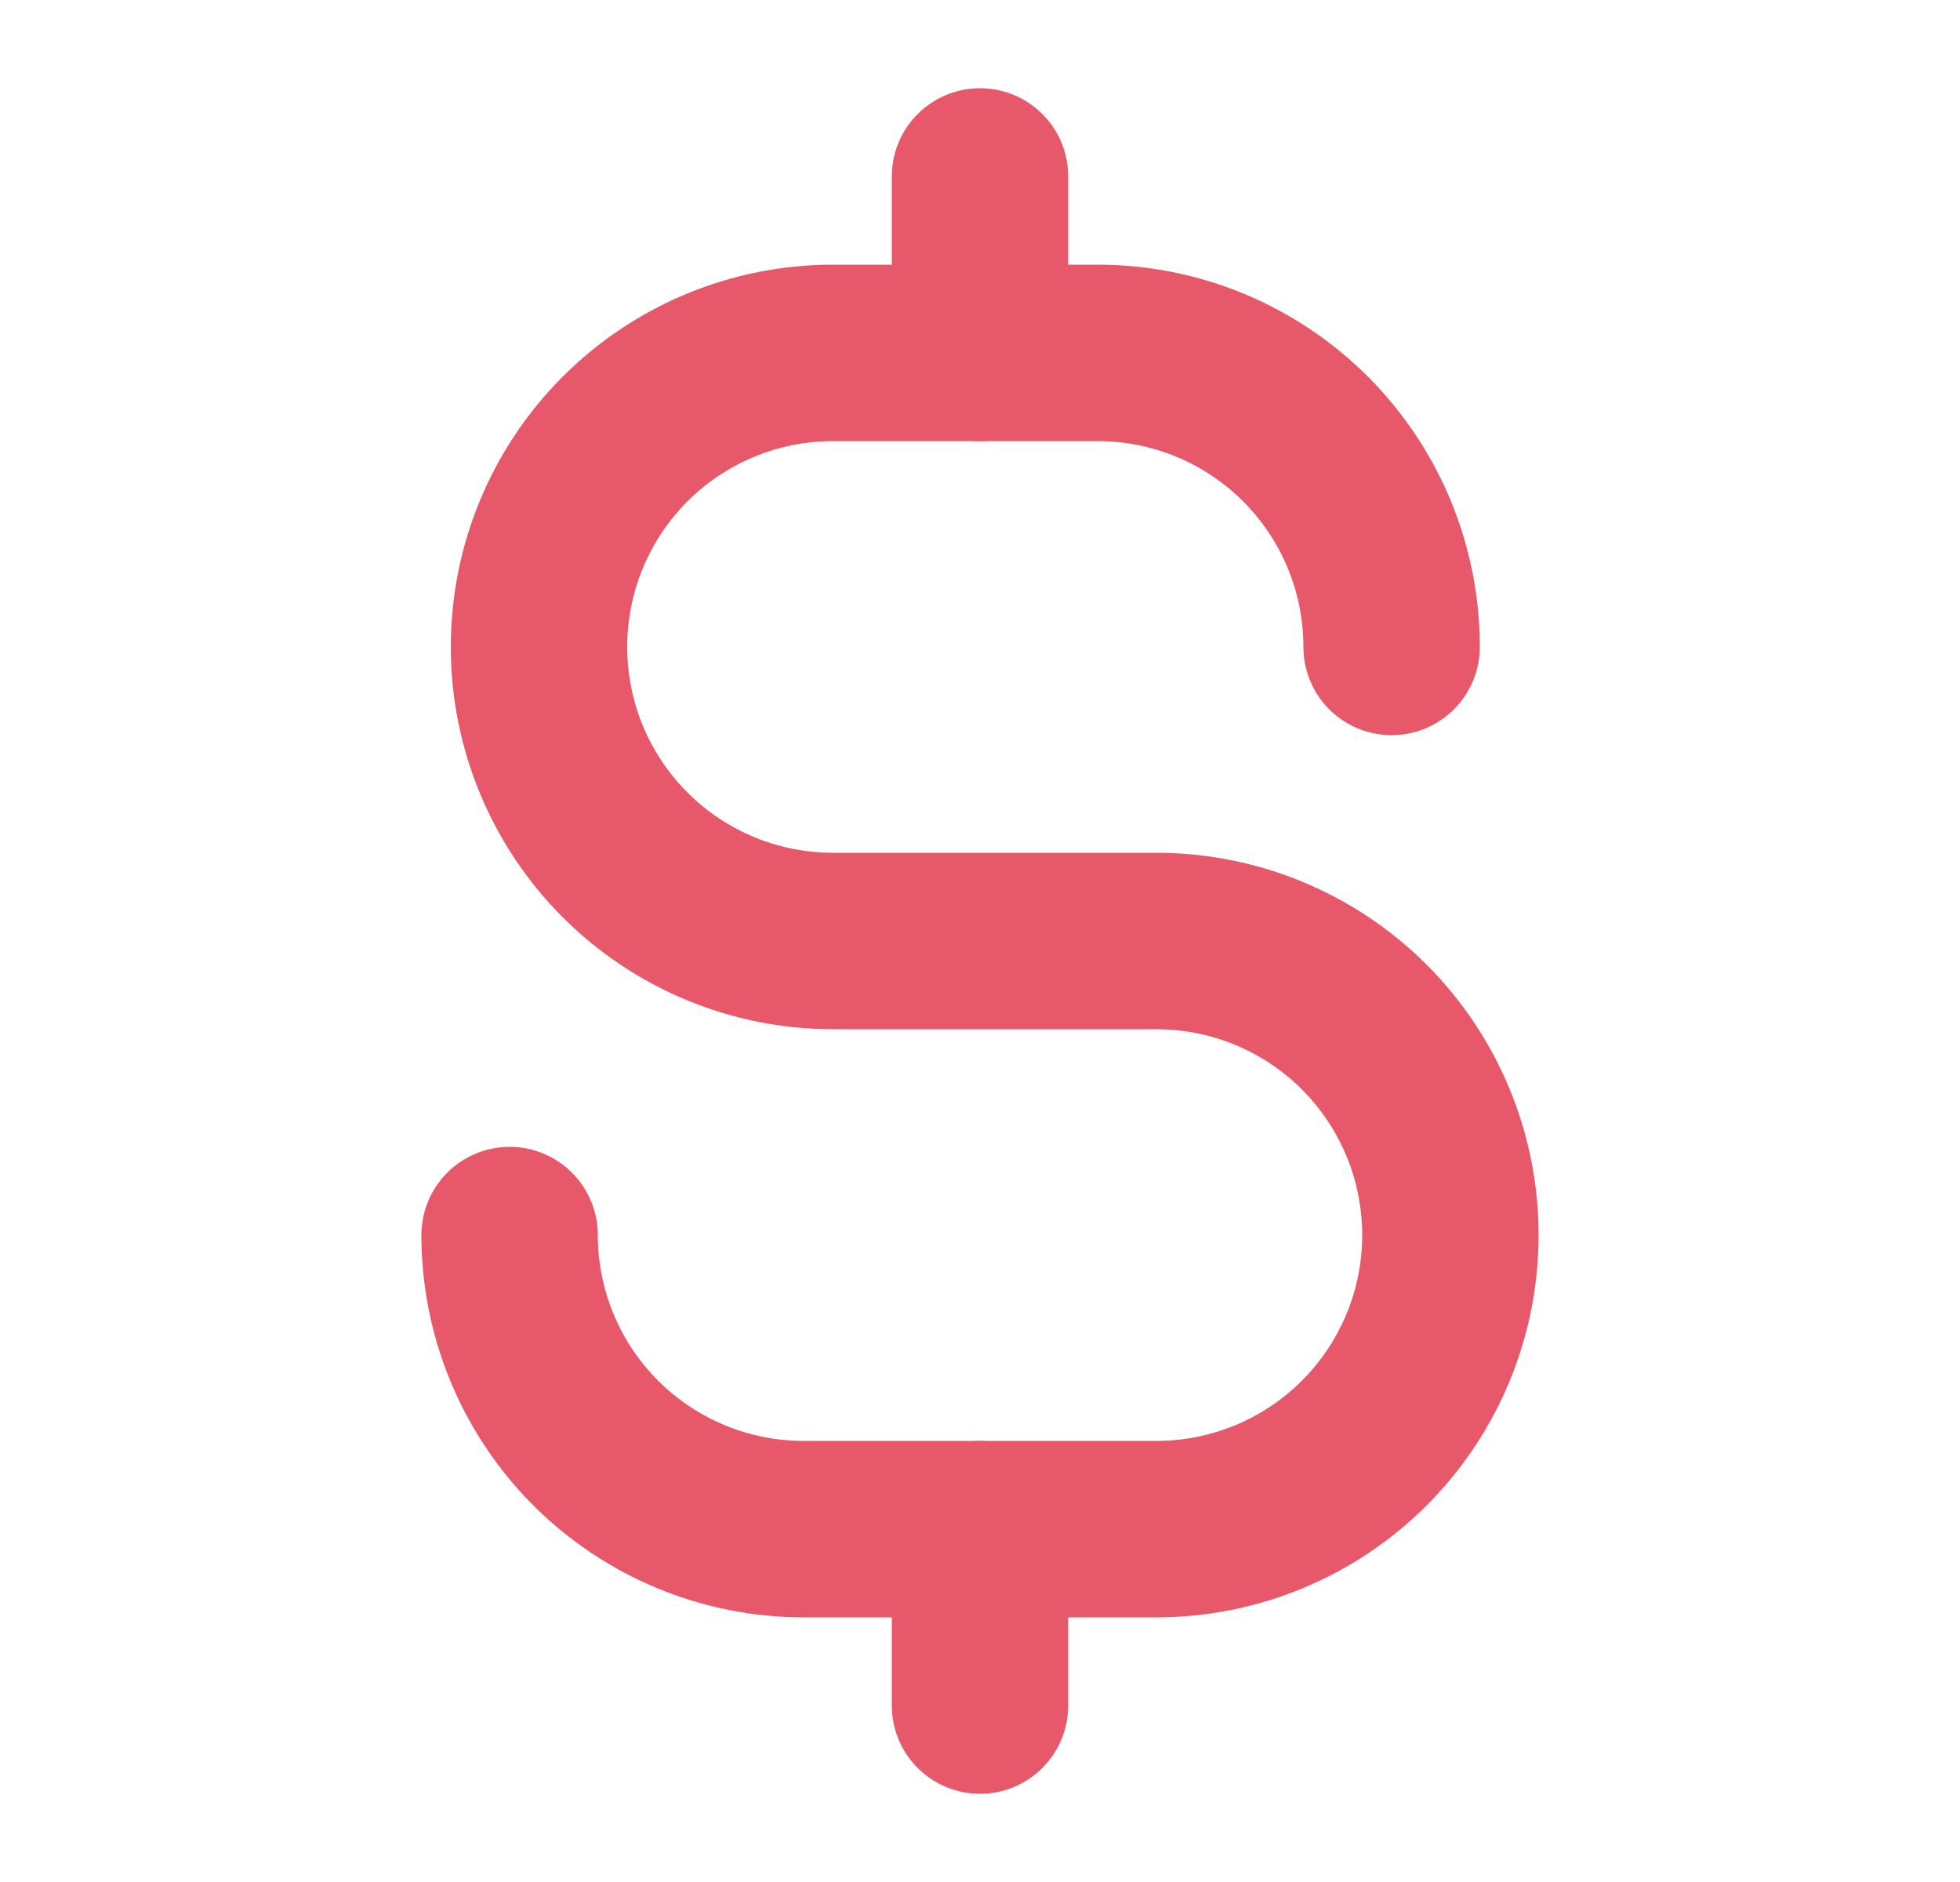<svg width="25" height="24" viewBox="0 0 25 24" fill="none" xmlns="http://www.w3.org/2000/svg">
<path d="M12.5 2.25V4.5" stroke="#E7596A" stroke-width="2.25" stroke-linecap="round" stroke-linejoin="round"/>
<path d="M12.5 19.5V21.75" stroke="#E7596A" stroke-width="2.25" stroke-linecap="round" stroke-linejoin="round"/>
<path d="M17.75 8.25C17.75 7.758 17.653 7.27 17.465 6.815C17.276 6.36 17 5.947 16.652 5.598C16.303 5.25 15.89 4.974 15.435 4.785C14.98 4.597 14.492 4.5 14 4.5H10.625C9.63 4.5 8.677 4.895 7.973 5.598C7.27 6.302 6.875 7.255 6.875 8.25C6.875 9.245 7.27 10.198 7.973 10.902C8.677 11.605 9.63 12 10.625 12H14.75C15.745 12 16.698 12.395 17.402 13.098C18.105 13.802 18.5 14.755 18.5 15.75C18.5 16.745 18.105 17.698 17.402 18.402C16.698 19.105 15.745 19.5 14.75 19.5H10.25C9.255 19.5 8.302 19.105 7.598 18.402C6.895 17.698 6.5 16.745 6.5 15.75" stroke="#E7596A" stroke-width="2.25" stroke-linecap="round" stroke-linejoin="round"/>
</svg>
